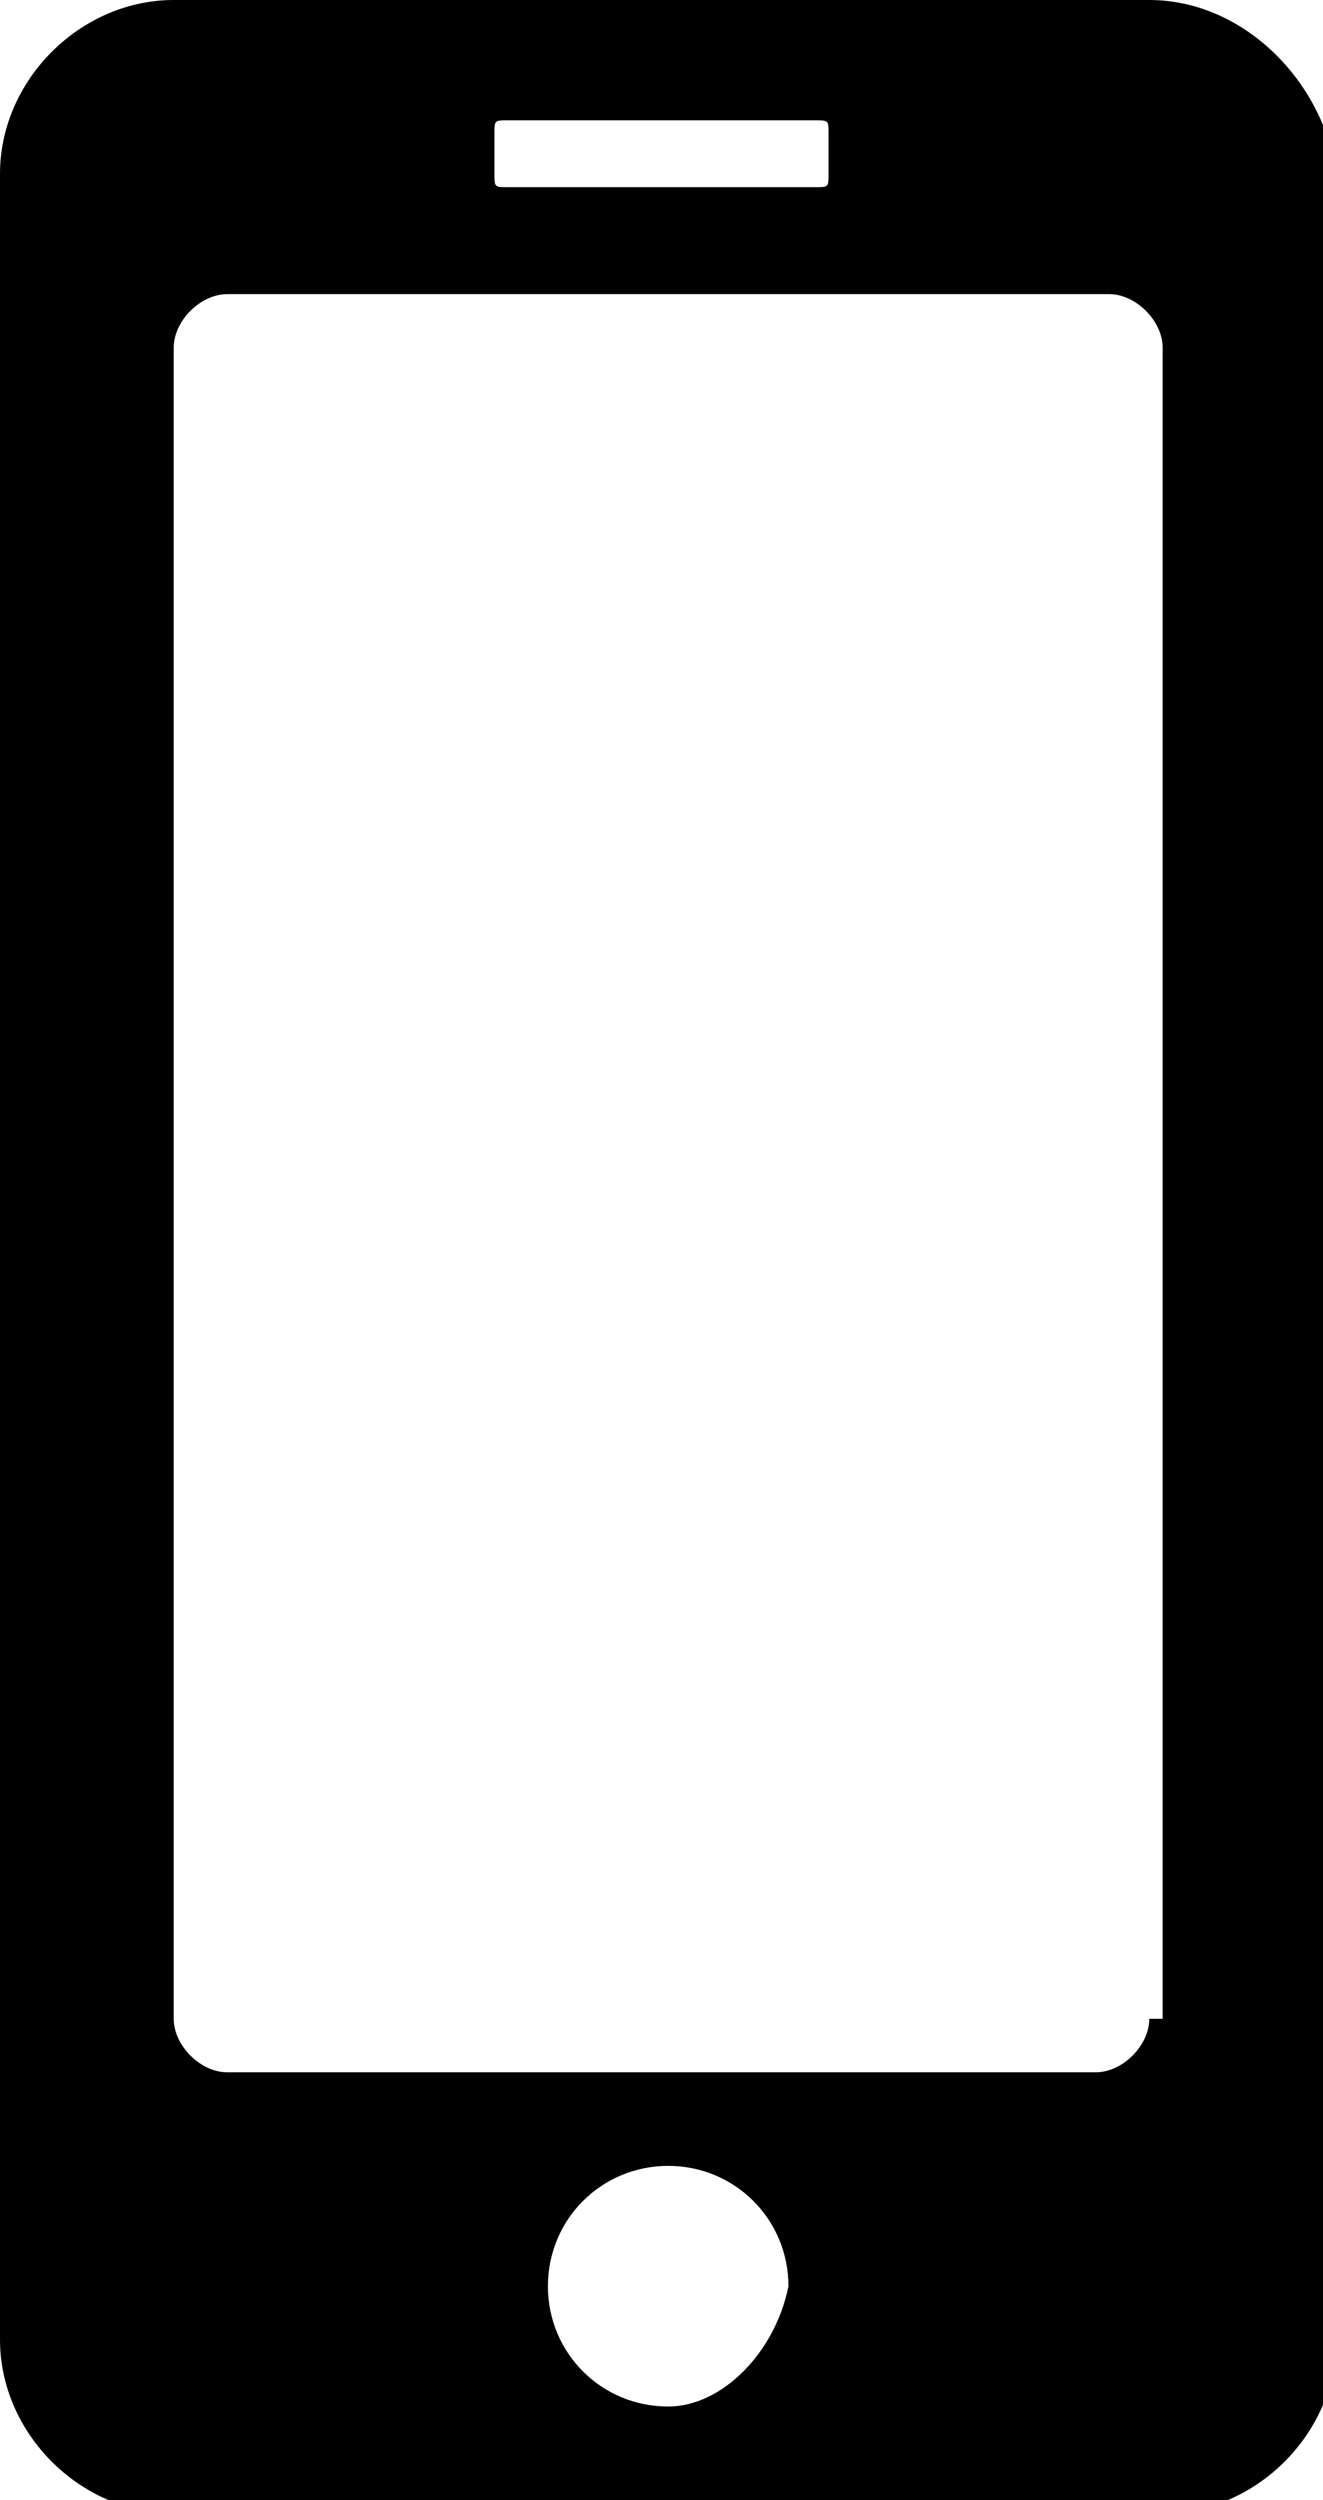 <?xml version="1.0" encoding="utf-8"?>
<!-- Generator: Adobe Illustrator 26.0.3, SVG Export Plug-In . SVG Version: 6.00 Build 0)  -->
<svg version="1.1" id="レイヤー_1" xmlns="http://www.w3.org/2000/svg" xmlns:xlink="http://www.w3.org/1999/xlink" x="0px"
	 y="0px" viewBox="0 0 9.9 18.7" style="enable-background:new 0 0 9.9 18.7;" xml:space="preserve">
<g>
	<path d="M8.6,0H1.3C0.6,0,0,0.6,0,1.3v16.2c0,0.7,0.6,1.3,1.3,1.3h7.4c0.7,0,1.3-0.6,1.3-1.3V1.3C9.9,0.6,9.3,0,8.6,0z M3.7,1
		c0-0.1,0-0.1,0.1-0.1h2.3c0.1,0,0.1,0,0.1,0.1v0.3c0,0.1,0,0.1-0.1,0.1H3.8c-0.1,0-0.1,0-0.1-0.1V1z M5,18c-0.5,0-0.9-0.4-0.9-0.9
		c0-0.5,0.4-0.9,0.9-0.9c0.5,0,0.9,0.4,0.9,0.9C5.8,17.6,5.4,18,5,18z M8.6,15.1c0,0.2-0.2,0.4-0.4,0.4H1.7c-0.2,0-0.4-0.2-0.4-0.4
		V2.6c0-0.2,0.2-0.4,0.4-0.4h6.6c0.2,0,0.4,0.2,0.4,0.4V15.1z"/>
</g>
</svg>
